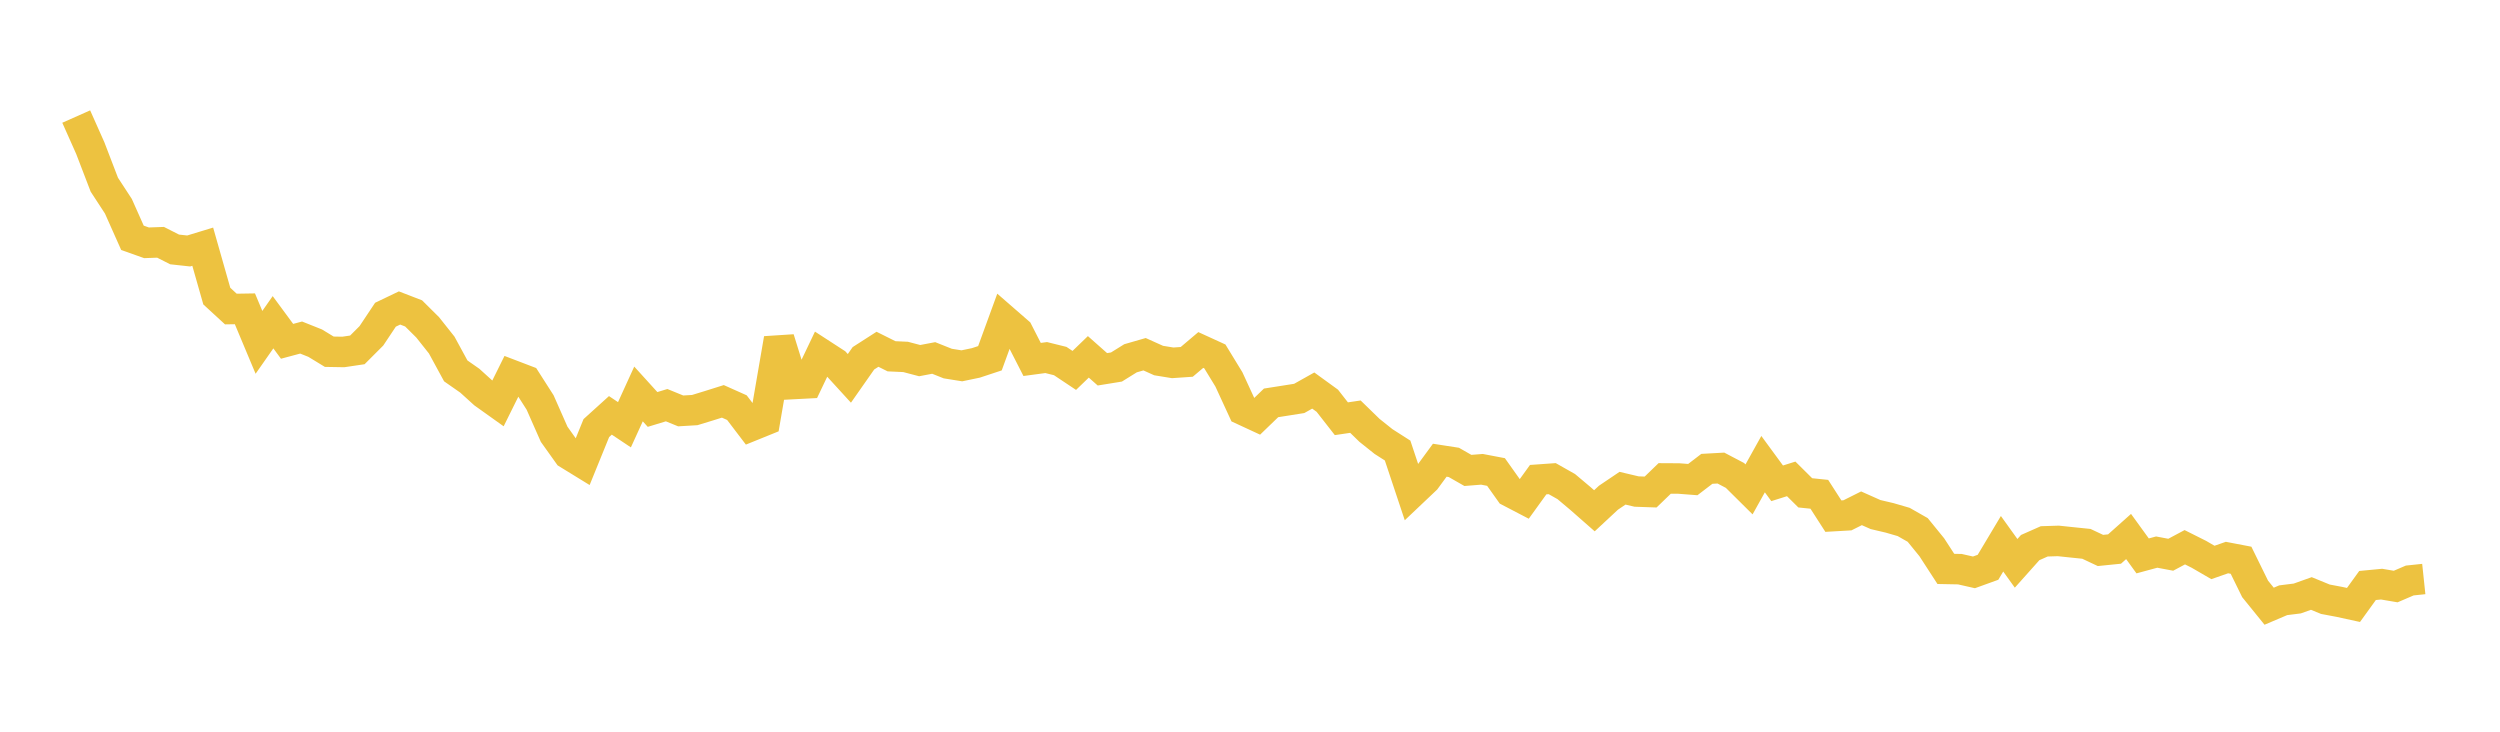 <svg width="164" height="48" xmlns="http://www.w3.org/2000/svg" xmlns:xlink="http://www.w3.org/1999/xlink"><path fill="none" stroke="rgb(237,194,64)" stroke-width="2" d="M5,7.646L5.922,9.715L6.844,12.117L7.766,13.529L8.689,15.6L9.611,15.928L10.533,15.895L11.455,16.363L12.377,16.464L13.299,16.183L14.222,19.425L15.144,20.273L16.066,20.258L16.988,22.458L17.91,21.139L18.832,22.39L19.754,22.143L20.677,22.511L21.599,23.073L22.521,23.089L23.443,22.952L24.365,22.029L25.287,20.645L26.21,20.203L27.132,20.559L28.054,21.473L28.976,22.635L29.898,24.33L30.82,24.974L31.743,25.811L32.665,26.469L33.587,24.608L34.509,24.96L35.431,26.402L36.353,28.489L37.275,29.782L38.198,30.349L39.12,28.082L40.042,27.248L40.964,27.864L41.886,25.844L42.808,26.86L43.731,26.579L44.653,26.956L45.575,26.901L46.497,26.619L47.419,26.329L48.341,26.741L49.263,27.952L50.186,27.578L51.108,22.222L52.03,25.193L52.952,25.145L53.874,23.213L54.796,23.811L55.719,24.821L56.641,23.504L57.563,22.912L58.485,23.372L59.407,23.414L60.329,23.657L61.251,23.482L62.174,23.85L63.096,23.998L64.018,23.806L64.94,23.501L65.862,20.974L66.784,21.776L67.707,23.58L68.629,23.456L69.551,23.685L70.473,24.3L71.395,23.41L72.317,24.226L73.24,24.076L74.162,23.503L75.084,23.237L76.006,23.652L76.928,23.802L77.85,23.739L78.772,22.959L79.695,23.381L80.617,24.891L81.539,26.891L82.461,27.318L83.383,26.428L84.305,26.283L85.228,26.137L86.15,25.62L87.072,26.289L87.994,27.469L88.916,27.333L89.838,28.23L90.76,28.966L91.683,29.556L92.605,32.322L93.527,31.448L94.449,30.19L95.371,30.333L96.293,30.86L97.216,30.787L98.138,30.963L99.06,32.261L99.982,32.742L100.904,31.465L101.826,31.399L102.749,31.921L103.671,32.697L104.593,33.507L105.515,32.649L106.437,32.027L107.359,32.245L108.281,32.277L109.204,31.385L110.126,31.39L111.048,31.461L111.97,30.756L112.892,30.705L113.814,31.189L114.737,32.104L115.659,30.448L116.581,31.705L117.503,31.415L118.425,32.33L119.347,32.425L120.269,33.858L121.192,33.805L122.114,33.344L123.036,33.755L123.958,33.972L124.88,34.24L125.802,34.765L126.725,35.899L127.647,37.32L128.569,37.338L129.491,37.547L130.413,37.214L131.335,35.671L132.257,36.955L133.18,35.921L134.102,35.513L135.024,35.484L135.946,35.581L136.868,35.676L137.79,36.11L138.713,36.017L139.635,35.195L140.557,36.467L141.479,36.217L142.401,36.391L143.323,35.899L144.246,36.362L145.168,36.897L146.09,36.575L147.012,36.752L147.934,38.63L148.856,39.768L149.778,39.376L150.701,39.261L151.623,38.932L152.545,39.31L153.467,39.484L154.389,39.685L155.311,38.408L156.234,38.32L157.156,38.477L158.078,38.081L159,37.984"></path></svg>